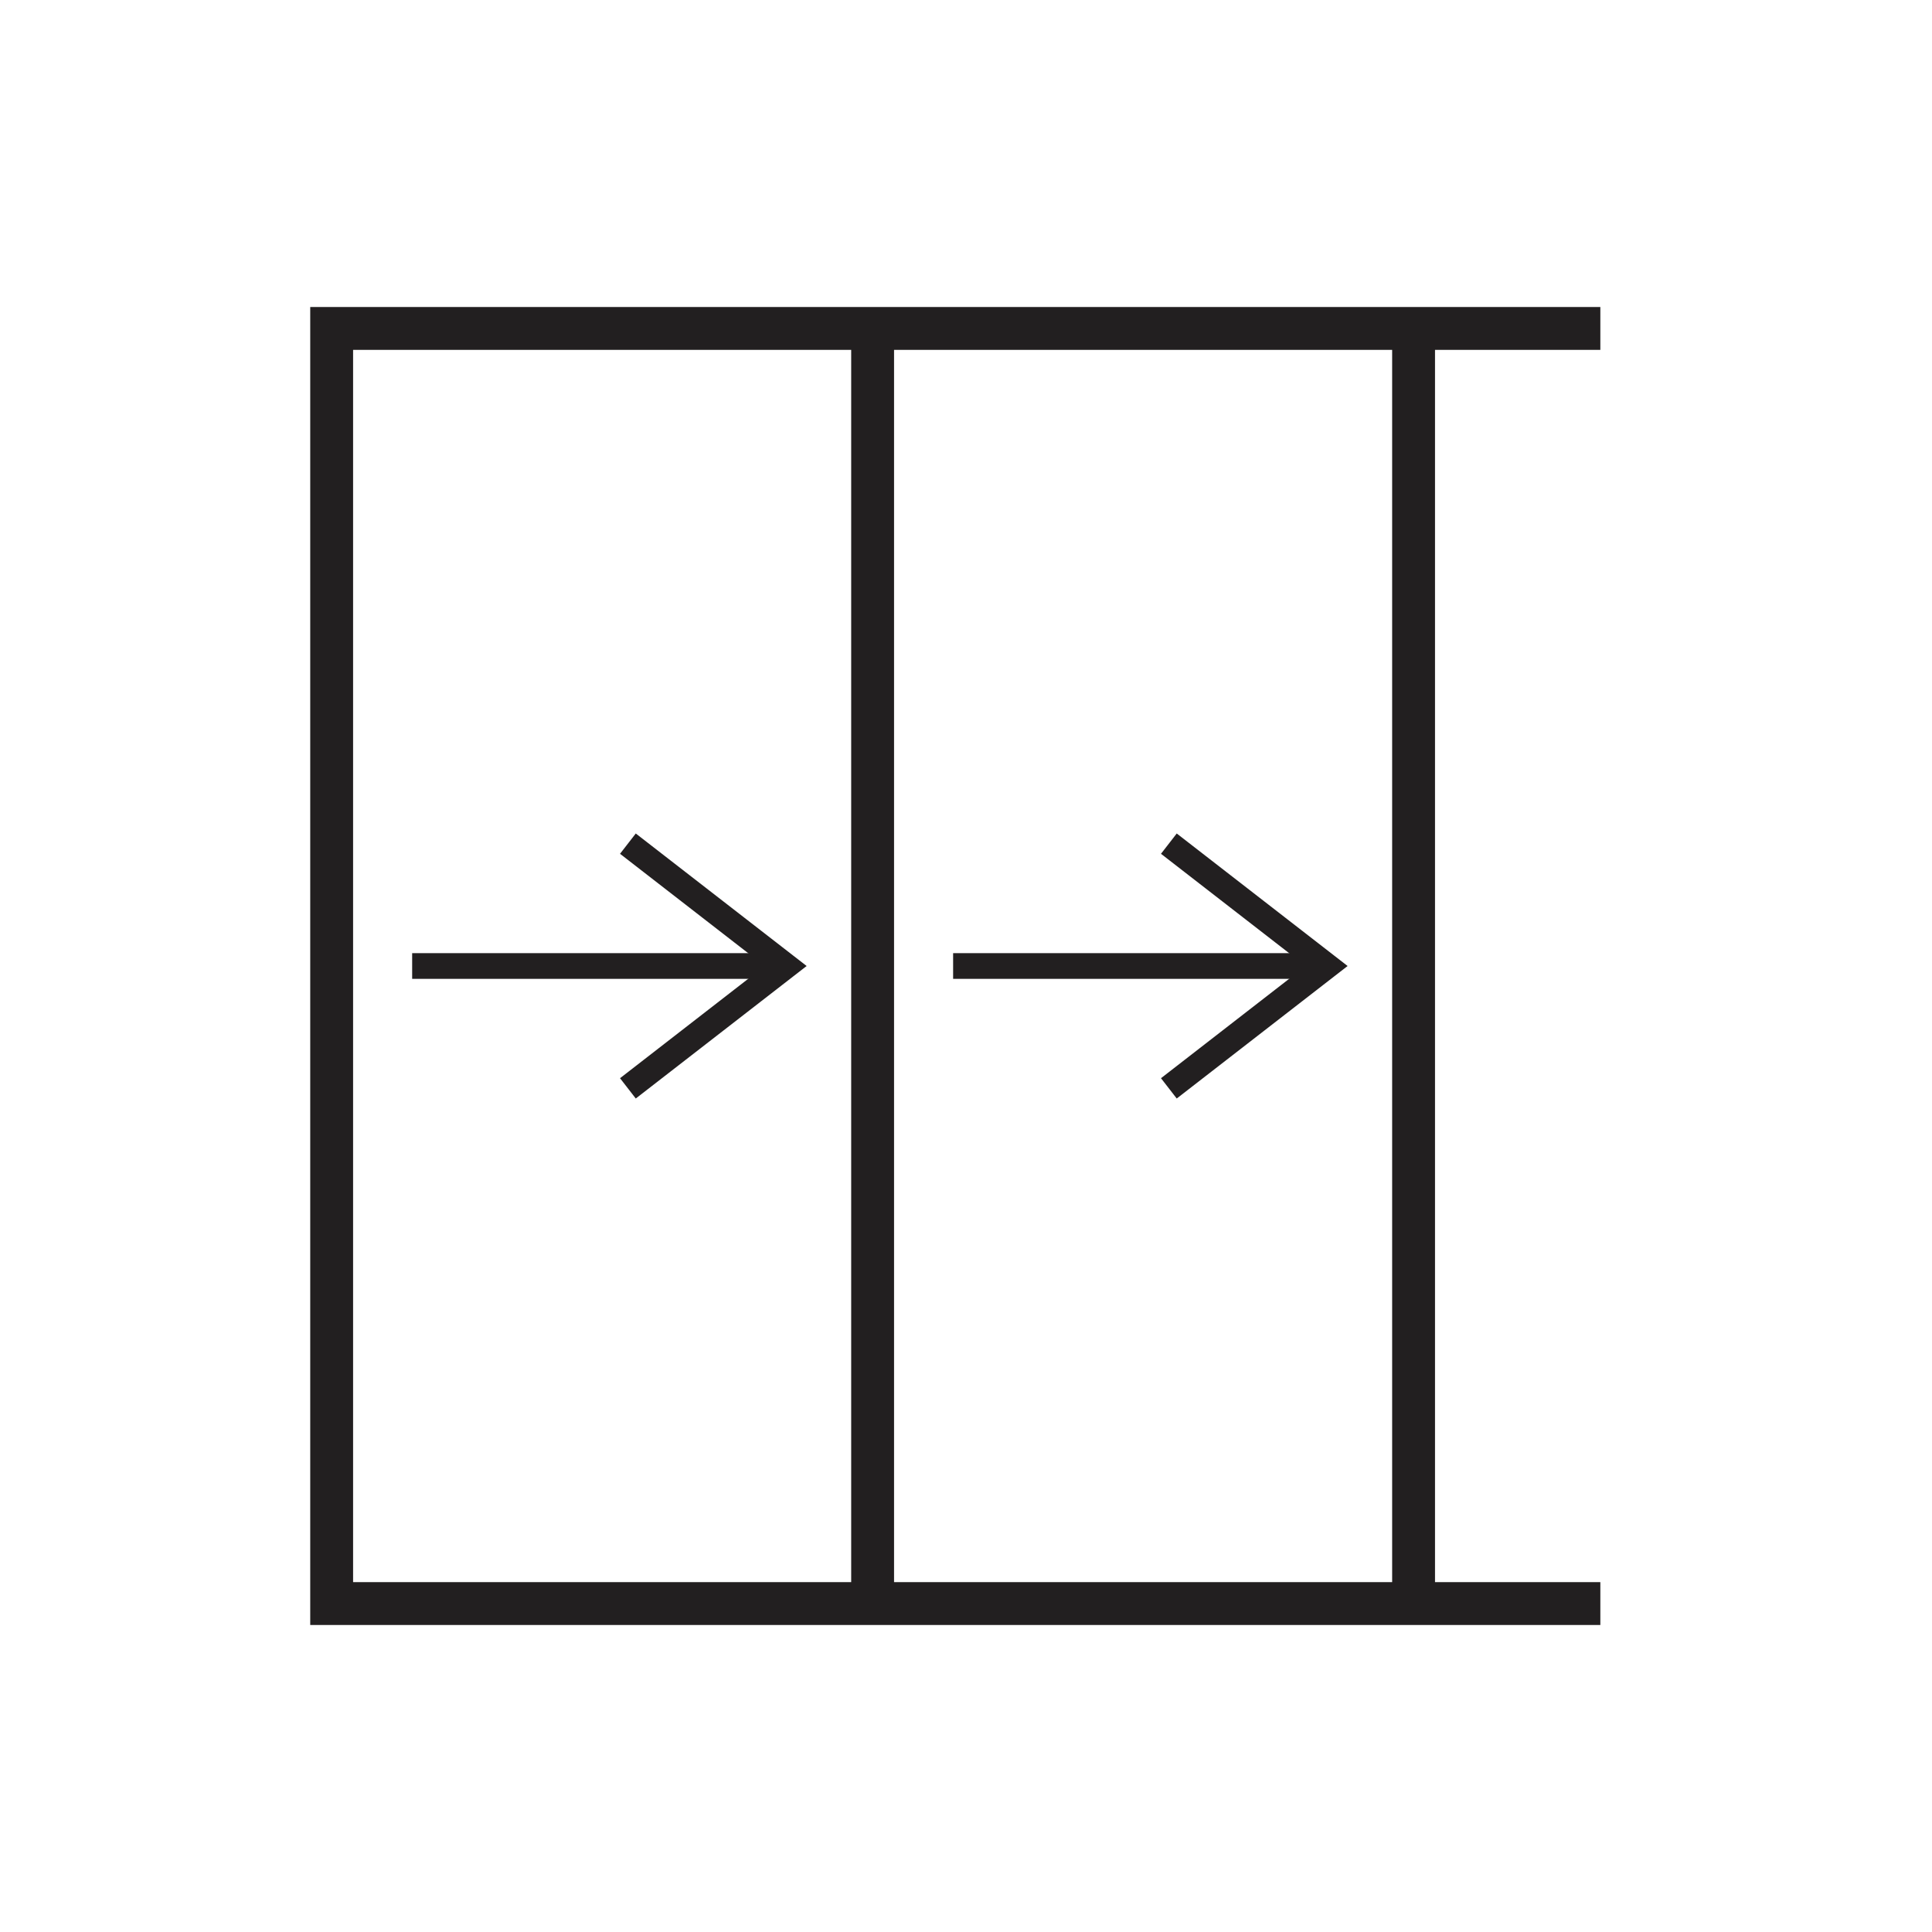 <?xml version="1.0" encoding="utf-8"?>
<!-- Generator: Adobe Illustrator 26.2.1, SVG Export Plug-In . SVG Version: 6.00 Build 0)  -->
<svg version="1.1" id="Layer_1" xmlns="http://www.w3.org/2000/svg" xmlns:xlink="http://www.w3.org/1999/xlink" x="0px" y="0px"
	 viewBox="0 0 60 60" style="enable-background:new 0 0 60 60;" xml:space="preserve">
<style type="text/css">
	.st0{fill:none;stroke:#221F20;stroke-width:1.331;}
	.st1{fill:none;stroke:#221F20;stroke-width:0.798;}
</style>
<g>
	<g>
		<line class="st0" x1="27.1" y1="10.1" x2="27.1" y2="49.9"/>
		<line class="st0" x1="43.9" y1="10.1" x2="43.9" y2="49.9"/>
		<polyline class="st0" points="49.7,10.2 10.3,10.2 10.3,49.8 49.7,49.8 		"/>
	</g>
	<line class="st1" x1="29.6" y1="30" x2="40.9" y2="30"/>
	<polyline class="st1" points="36.3,26.2 41.2,30 36.3,33.8 	"/>
	<line class="st1" x1="12.8" y1="30" x2="24.1" y2="30"/>
	<polyline class="st1" points="19.5,26.2 24.4,30 19.5,33.8 	"/>
</g>
</svg>
